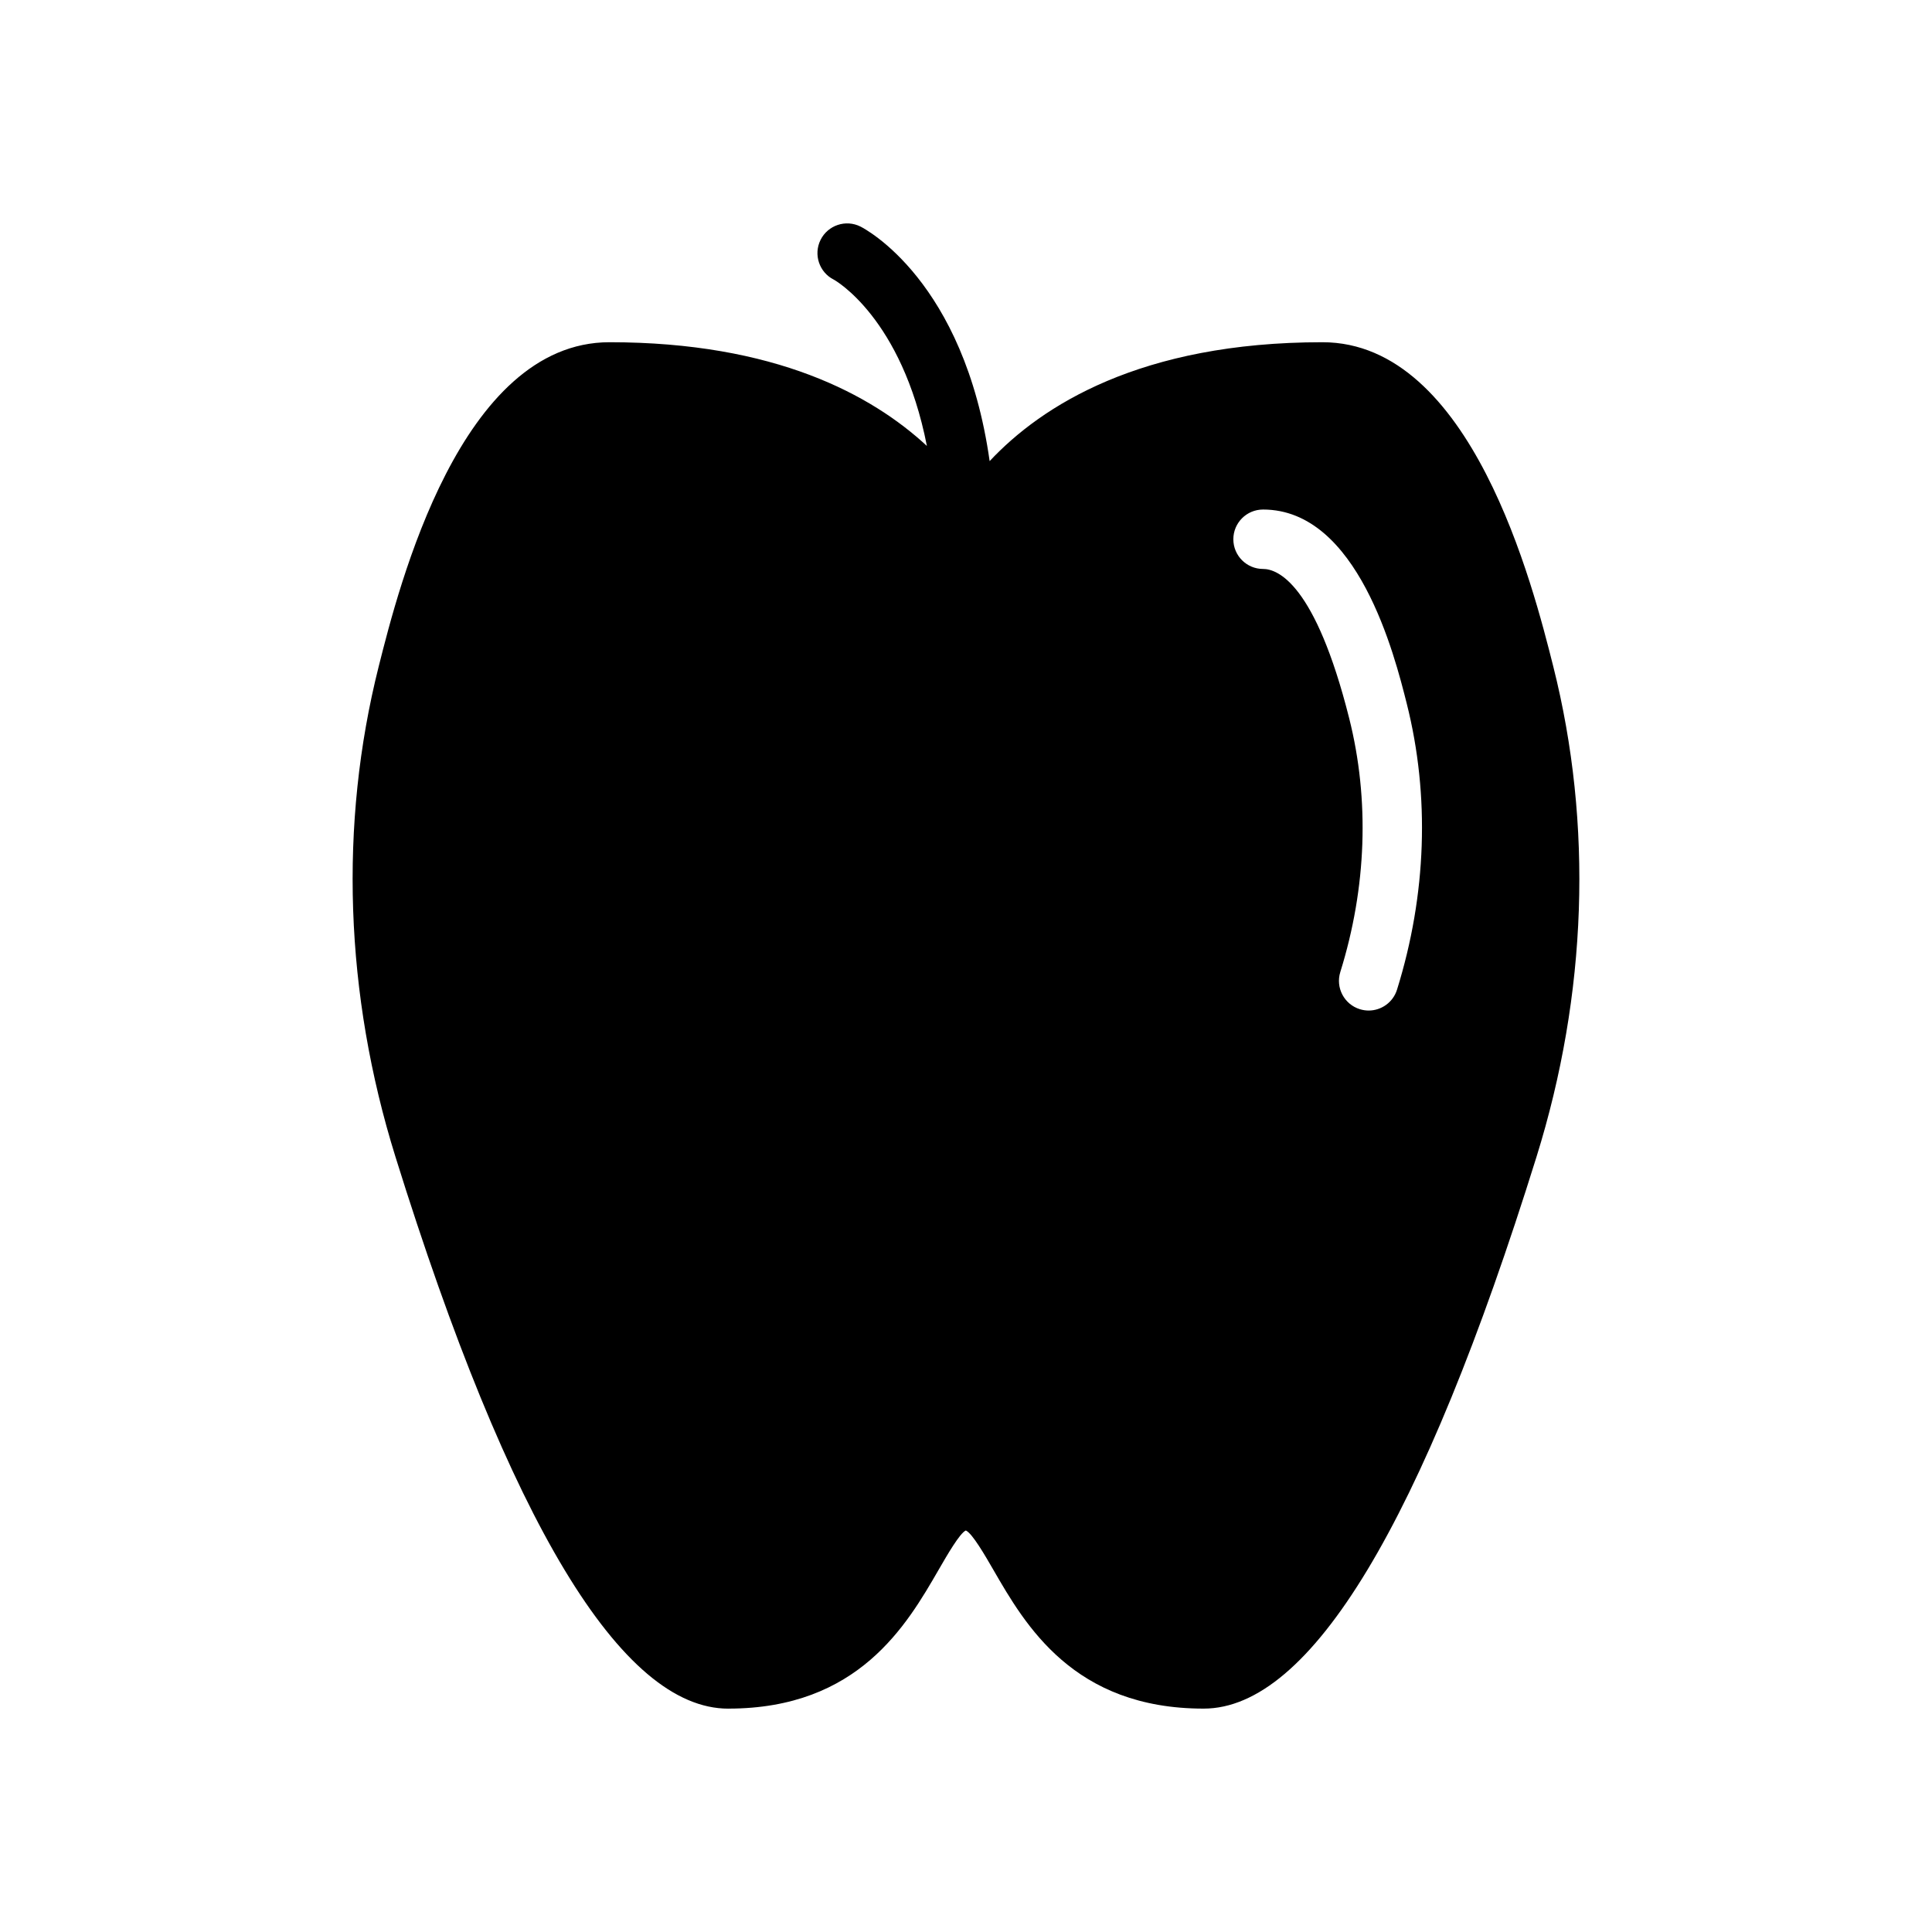 <?xml version="1.0" encoding="UTF-8"?>
<!-- Uploaded to: SVG Repo, www.svgrepo.com, Generator: SVG Repo Mixer Tools -->
<svg fill="#000000" width="800px" height="800px" version="1.1" viewBox="144 144 512 512" xmlns="http://www.w3.org/2000/svg">
 <path d="m337.02 596.8c34.48 0 47.273-22.156 55.742-36.816 2.238-3.875 5.609-9.707 7.195-10.391 1.699 0.75 5.043 6.531 7.273 10.391 8.465 14.66 21.258 36.816 55.742 36.816 28.293 0 57.973-49.184 88.203-146.18 13.461-43.176 15.004-88.137 4.453-130.02-5.356-21.246-21.641-85.906-61.172-85.906-48.242 0-74.457 16.855-88.191 31.504-6.762-47.789-32.965-61.523-34.238-62.16-3.883-1.945-8.617-0.367-10.562 3.519s-0.367 8.617 3.519 10.562c0.219 0.109 17.988 10.043 24.652 44.062-14.633-13.547-40.238-27.488-84.105-27.488-39.527 0-55.816 64.66-61.168 85.906-10.547 41.887-9.008 86.848 4.453 130.02 30.23 97 59.906 146.19 88.203 146.19zm141.7-317.77c25.133 0 34.883 38.715 38.086 51.438 6.152 24.426 5.258 50.641-2.582 75.801-1.051 3.371-4.16 5.535-7.512 5.535-0.777 0-1.562-0.121-2.344-0.359-4.152-1.293-6.469-5.707-5.172-9.855 6.981-22.395 7.793-45.656 2.344-67.273-8.988-35.688-18.953-39.539-22.82-39.539-4.348 0-7.871-3.523-7.871-7.871 0-4.352 3.523-7.875 7.871-7.875z"/>
</svg>